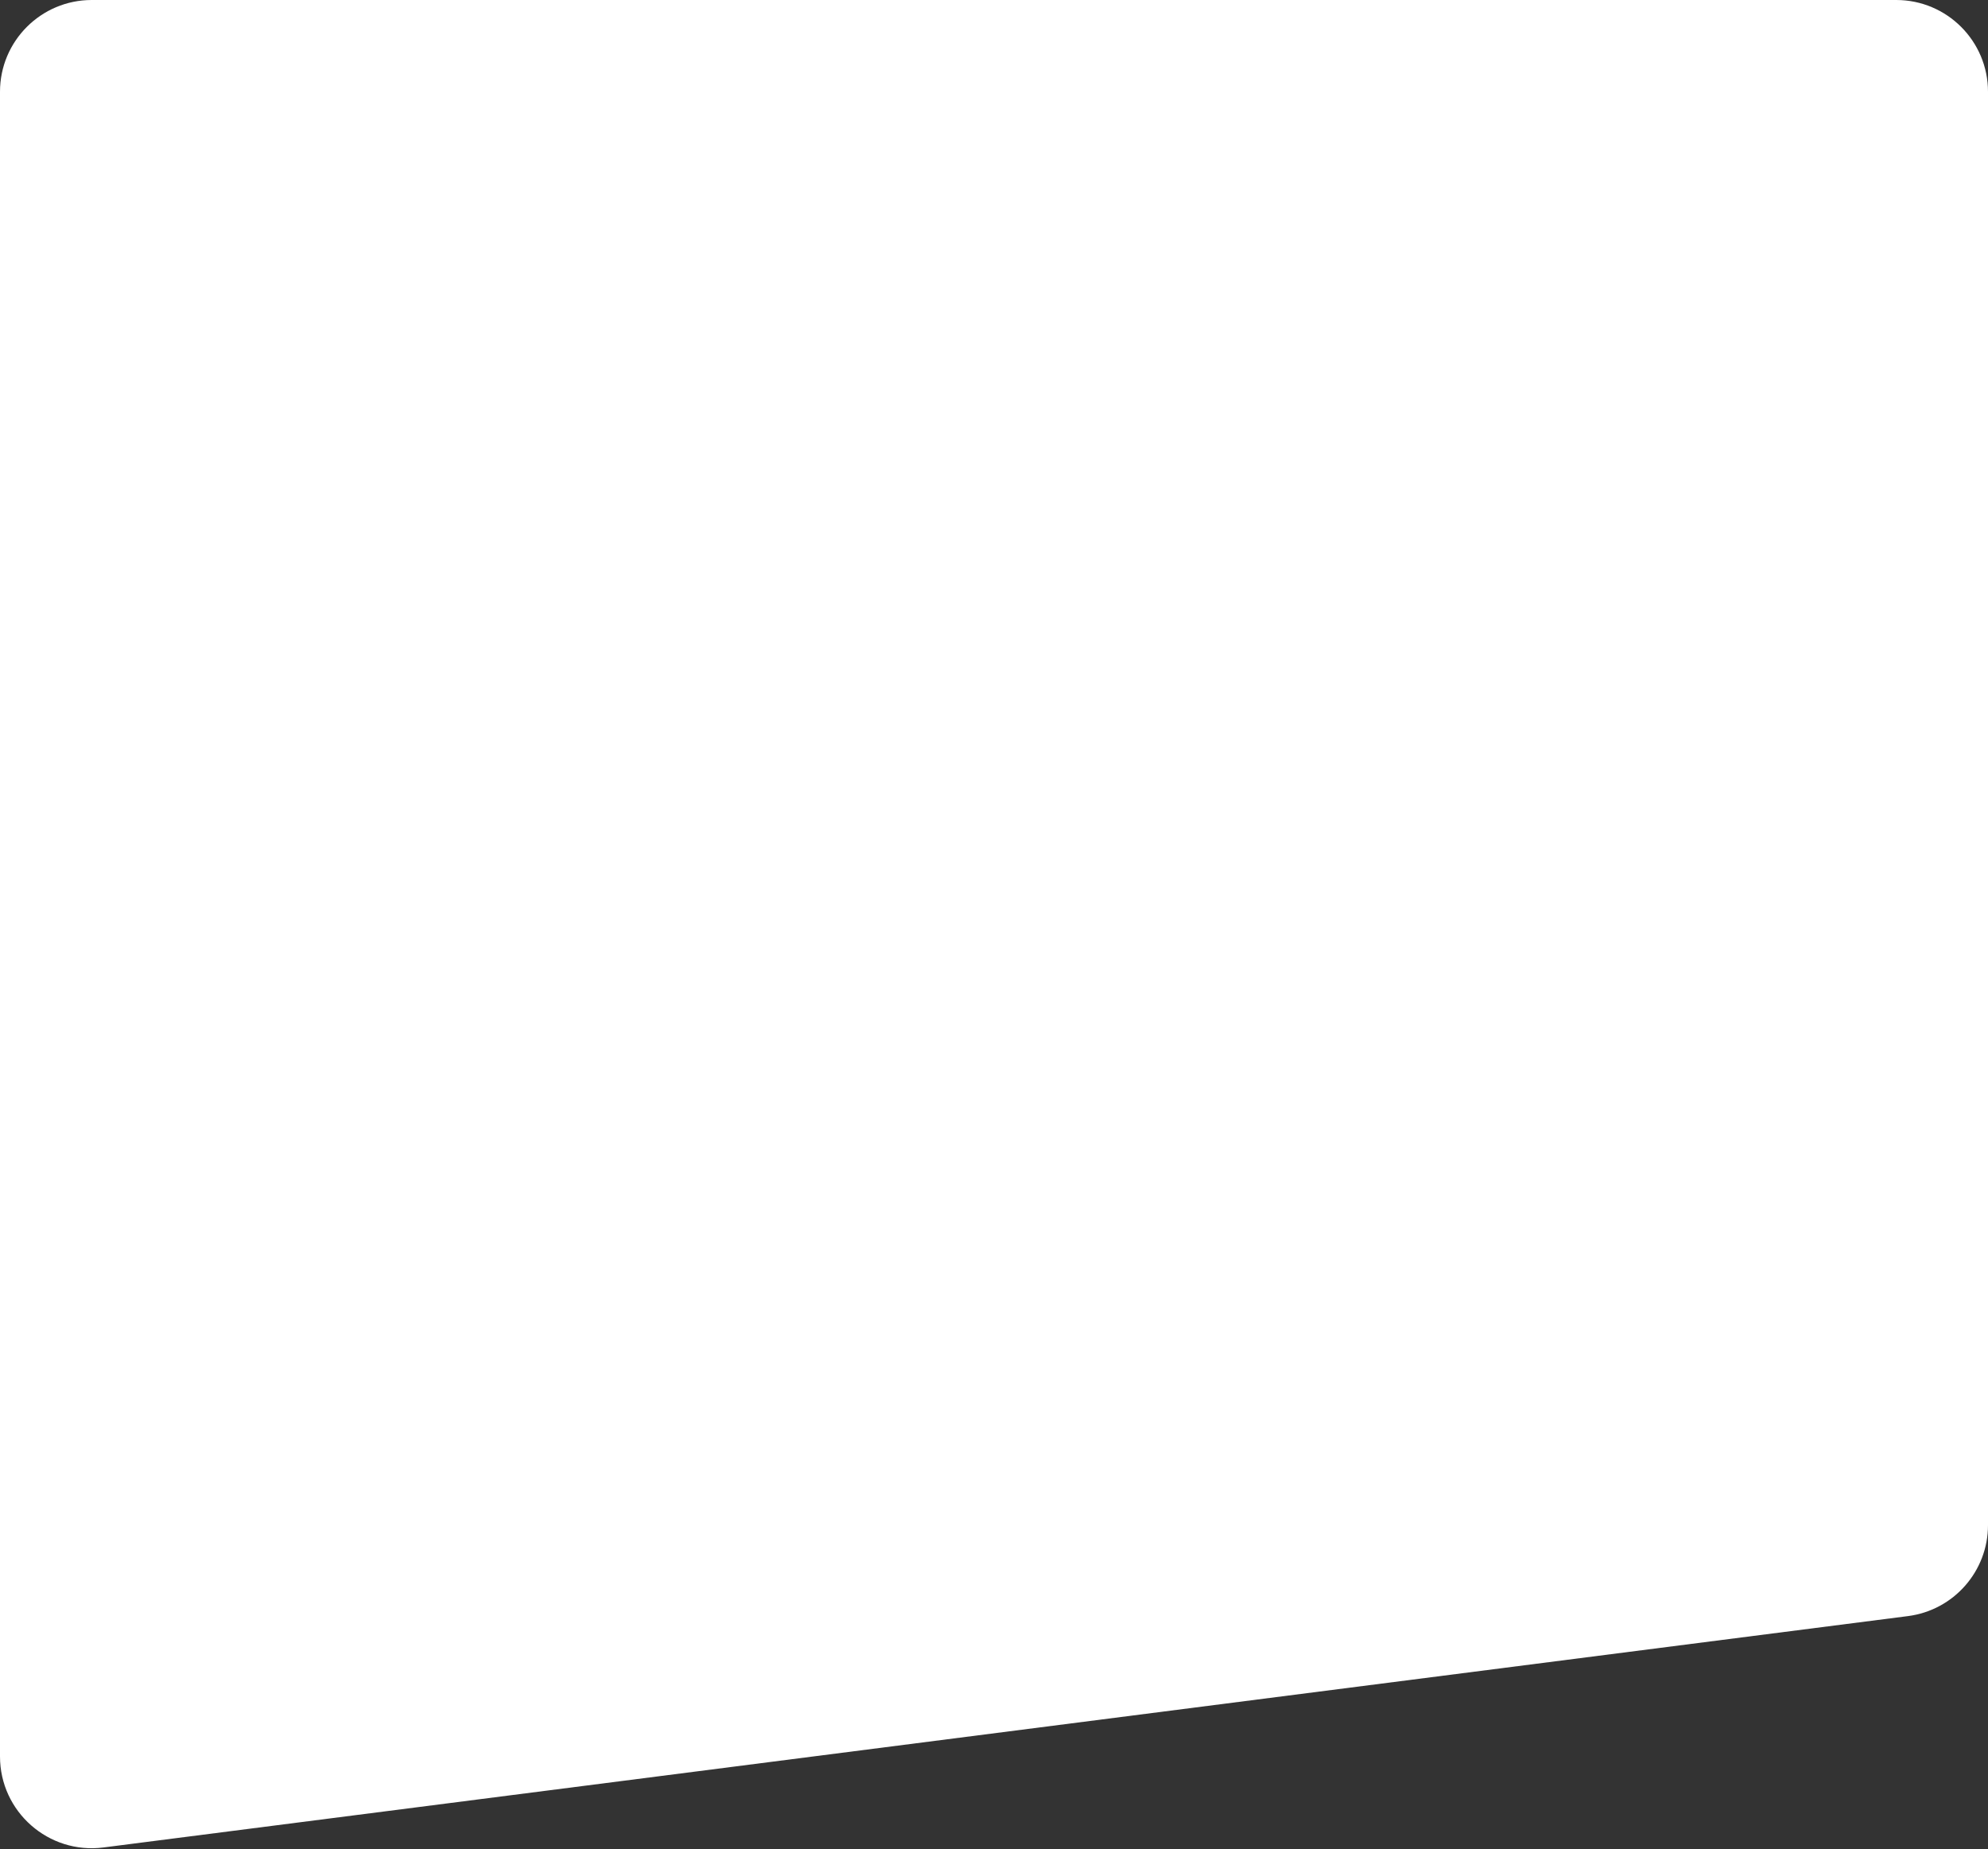 <?xml version="1.0" encoding="UTF-8"?> <svg xmlns="http://www.w3.org/2000/svg" width="1560" height="1451" viewBox="0 0 1560 1451" fill="none"><rect x="0" y="0" width="1560" height="1451" fill="#333333" stroke="none"/> <path d="M1560 1196.64C1560 1232.87 1533.09 1263.45 1497.16 1268.06L81.156 1449.6C38.109 1455.11 0 1421.58 0 1378.18V72C0 32.236 32.236 0 72 0H1488C1527.76 0 1560 32.236 1560 72V1196.64Z" fill="white"></path> </svg> 